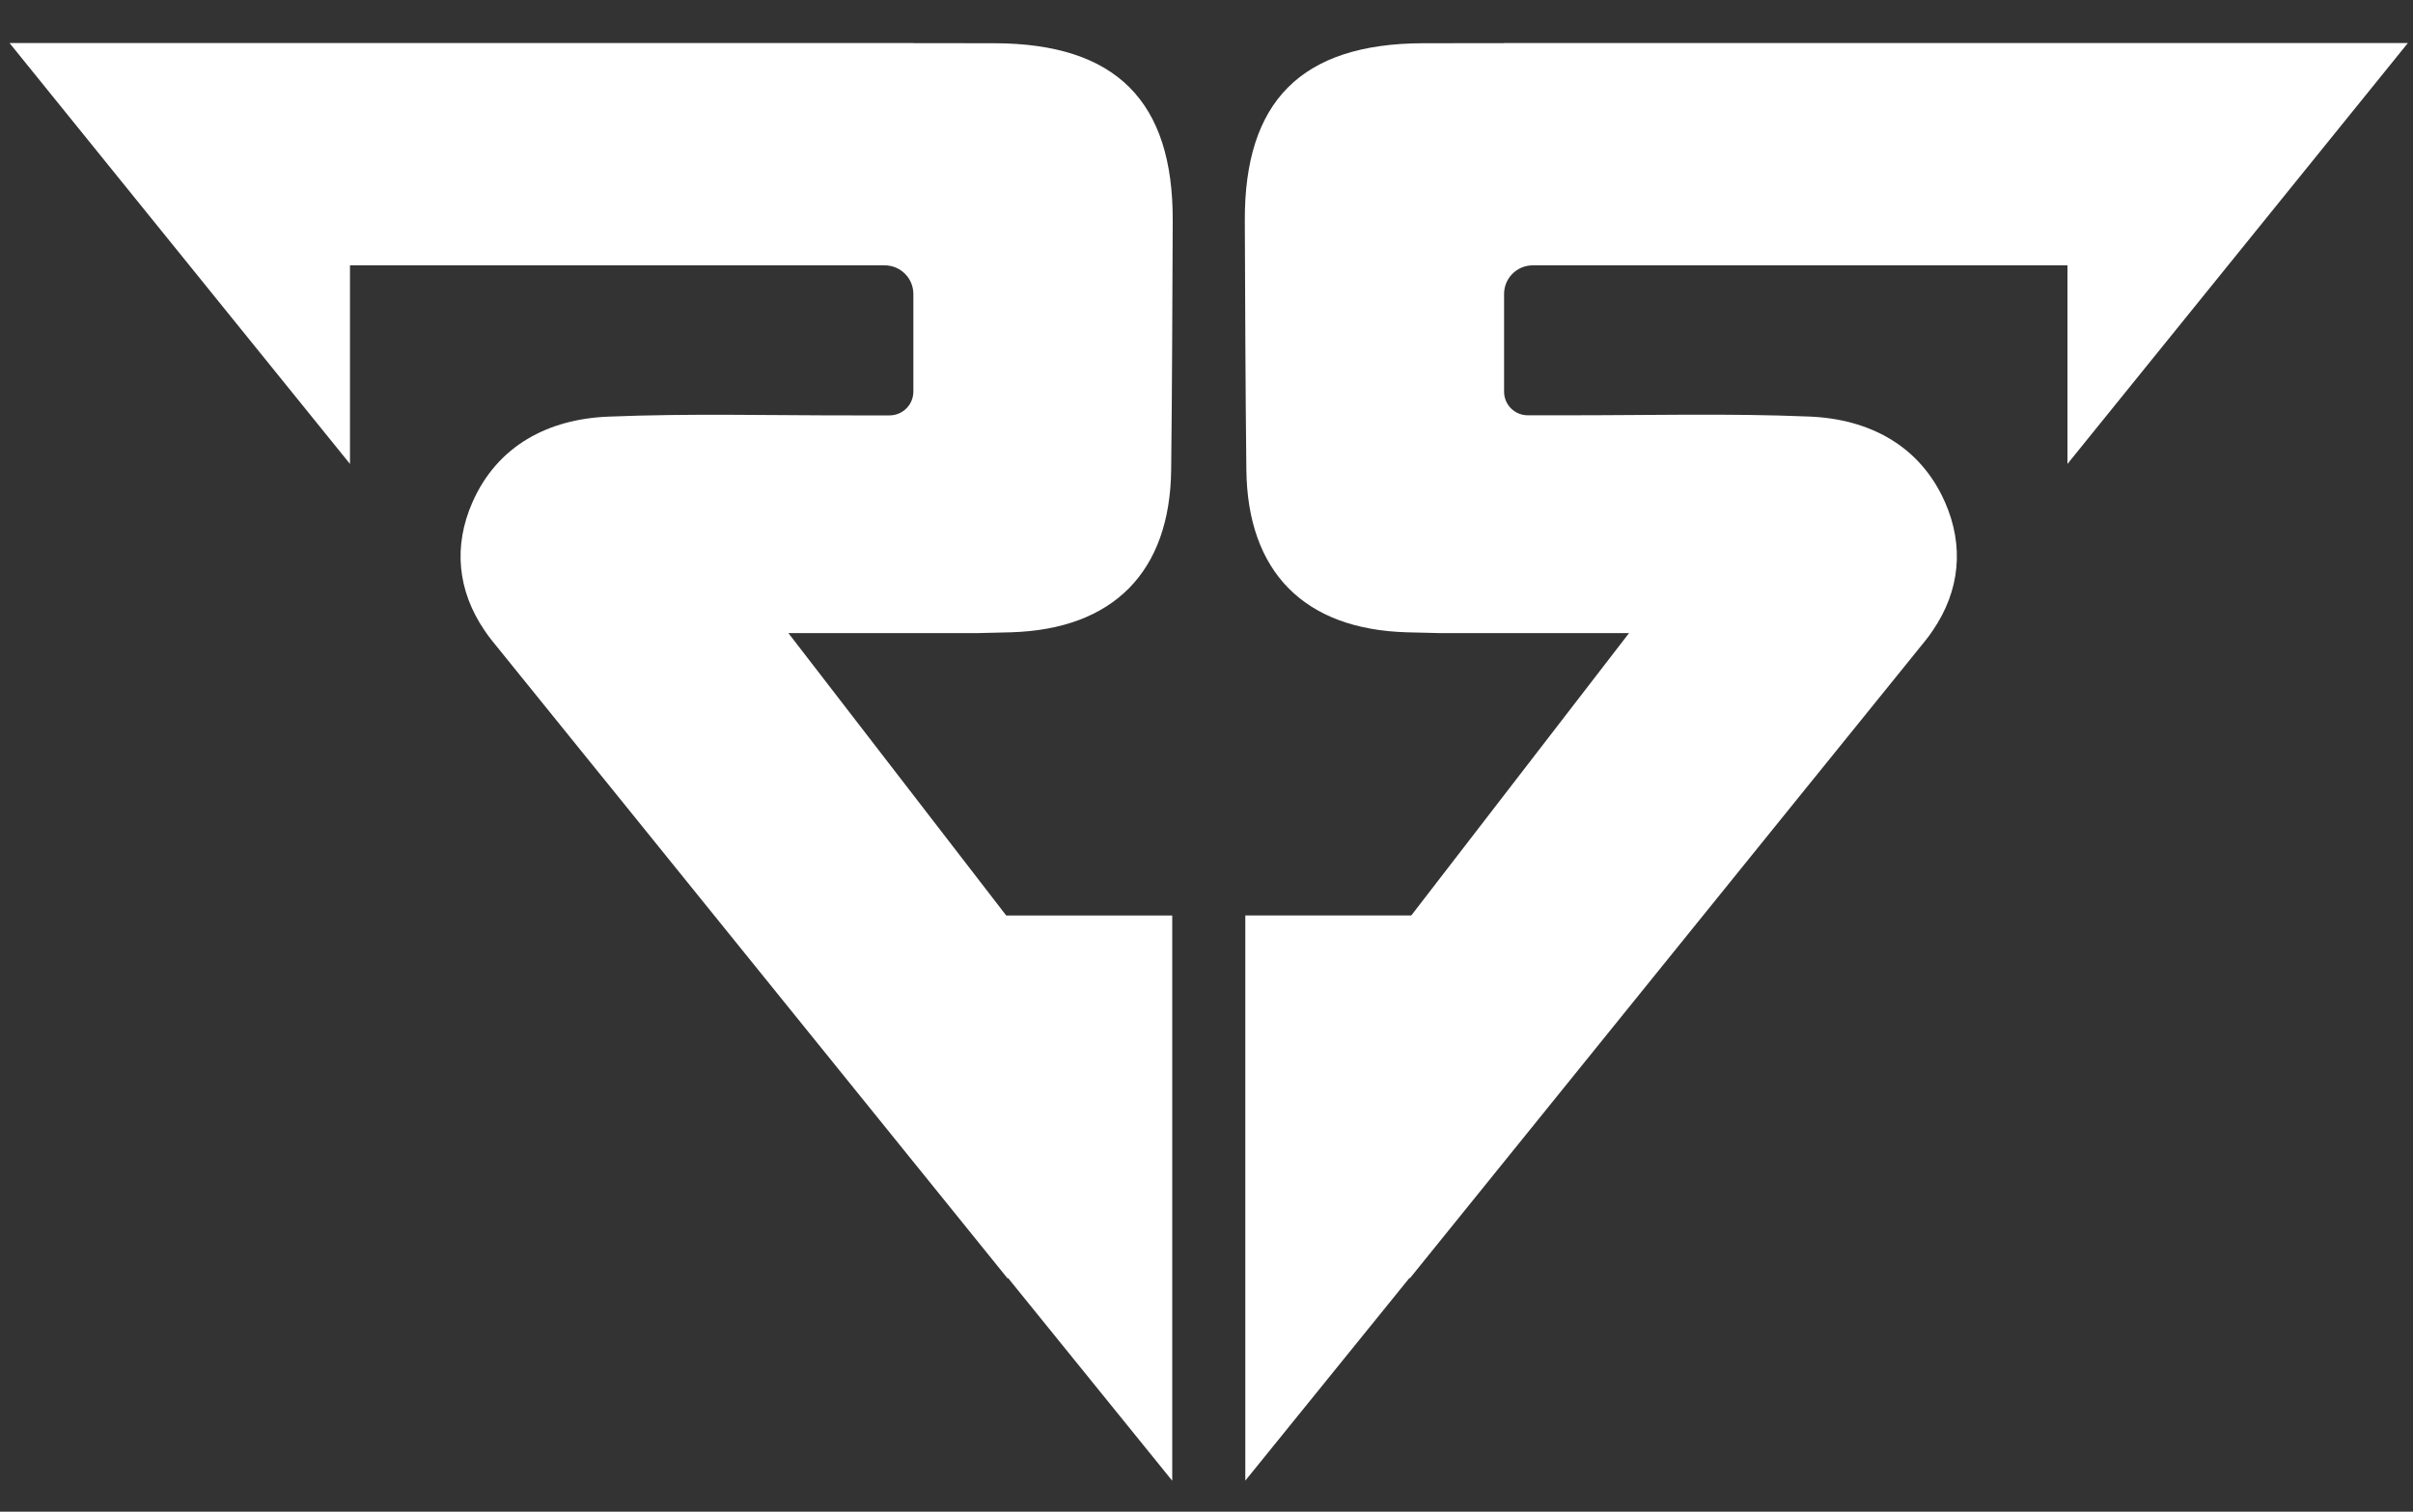 <?xml version="1.0" encoding="utf-8"?>
<!-- Generator: Adobe Illustrator 26.0.1, SVG Export Plug-In . SVG Version: 6.00 Build 0)  -->
<svg version="1.1" id="Layer_1" xmlns="http://www.w3.org/2000/svg" xmlns:xlink="http://www.w3.org/1999/xlink" x="0px" y="0px"
	 viewBox="0 0 250 156.67" style="enable-background:new 0 0 250 156.67;" xml:space="preserve">
<rect x="0" y="0" width="250" height="156.67" fill="#333333" stroke="none"/>
<style type="text/css">
	.st0{fill:#FFFFFF;}
</style>
<g>
	<path class="st0" d="M81.68,65.61h3.02h16.47h0.24c1.1-0.03,2.21-0.06,3.31-0.08c10.65-0.31,16.5-6.28,16.62-16.84
		c0.1-8.6,0.12-17.19,0.16-25.79c0.06-12.42-5.87-18.38-18.45-18.42c-2.8-0.01-5.6-0.01-8.4-0.01V4.46h-8.28h-7.14H68.26H41.03
		h-4.77H25.37H25H0.99L19.62,27.5l16.64,20.58V27.5h12.3h10.92h19.74h12.44h0c1.64,0,2.97,1.33,2.97,2.97v10.11
		c0,1.36-1.1,2.47-2.47,2.47h-3.91c-8.41,0.01-16.84-0.22-25.24,0.13c-6.19,0.25-11.47,2.99-14.06,8.87
		c-2.01,4.56-1.54,9.18,1.24,13.27c0.26,0.39,0.53,0.77,0.84,1.14c0.72,0.88,1.43,1.77,2.15,2.66l8.65,10.7l1.41,1.74l41.15,50.93
		l0.05-0.04l17.01,21.01v-36.29v-18.3v-3.99h-17.2L81.68,65.61z"/>
	<path class="st0" d="M168.78,65.61h-3.02H149.3h-0.24c-1.1-0.03-2.21-0.06-3.31-0.08c-10.65-0.31-16.5-6.28-16.62-16.84
		c-0.1-8.6-0.12-17.19-0.16-25.79c-0.06-12.42,5.87-18.38,18.45-18.42c2.8-0.01,5.6-0.01,8.4-0.01V4.46h8.28h7.14h10.96h27.23h4.77
		h10.89h0.37h24.01L230.84,27.5L214.2,48.08V27.5h-12.3h-10.92h-19.74H158.8l0,0c-1.64,0-2.97,1.33-2.97,2.97v10.12
		c0,1.36,1.1,2.45,2.45,2.45h3.93c8.41,0.01,16.84-0.22,25.24,0.13c6.19,0.25,11.47,2.99,14.06,8.87c2.01,4.56,1.54,9.18-1.24,13.27
		c-0.26,0.39-0.53,0.77-0.84,1.14c-0.72,0.88-1.43,1.77-2.15,2.66l-8.65,10.7l-1.41,1.74l-41.15,50.93l-0.04-0.04l-17.01,21.01
		v-36.29v-18.3v-3.99h17.2L168.78,65.61z"/>
</g>
</svg>
